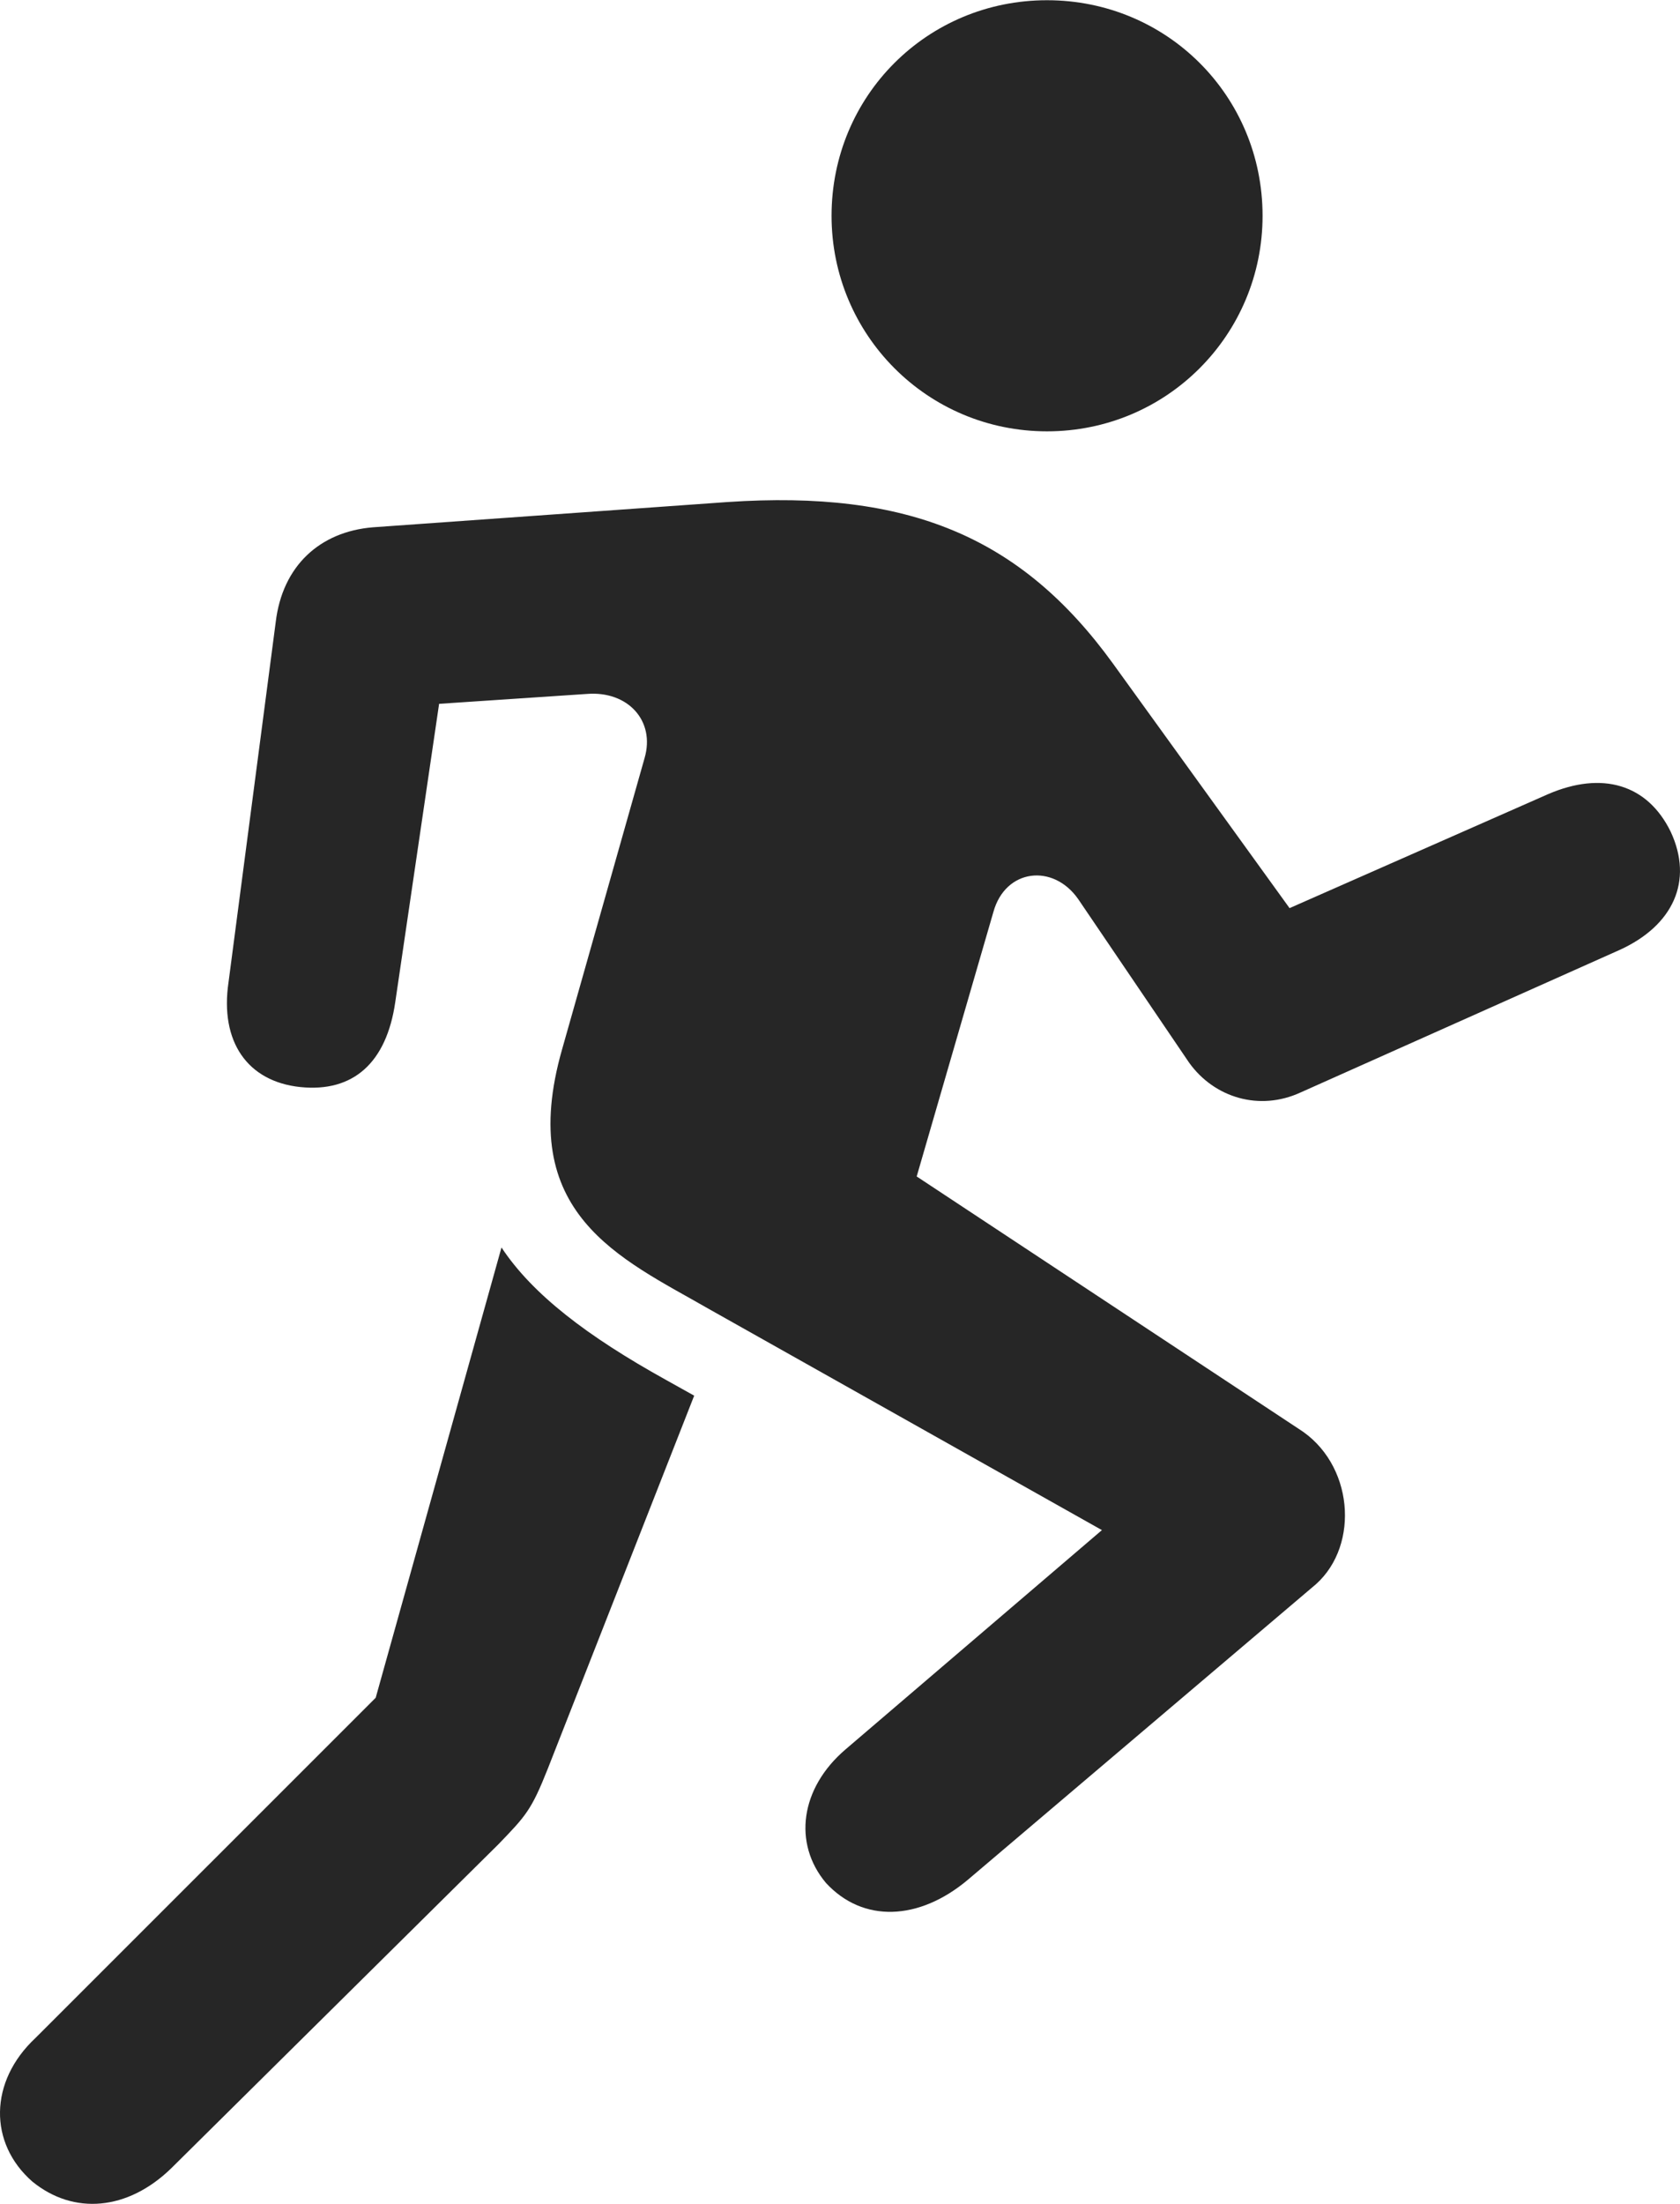 <?xml version="1.0" encoding="UTF-8"?>
<!--Generator: Apple Native CoreSVG 175.5-->
<!DOCTYPE svg
PUBLIC "-//W3C//DTD SVG 1.1//EN"
       "http://www.w3.org/Graphics/SVG/1.1/DTD/svg11.dtd">
<svg version="1.1" xmlns="http://www.w3.org/2000/svg" xmlns:xlink="http://www.w3.org/1999/xlink" width="37.594" height="49.305">
 <g>
  <rect height="49.305" opacity="0" width="37.594" x="0" y="0"/>
  <path d="M23.43 9.65C26.112 9.65 28.253 7.487 28.253 4.828C28.253 2.146 26.112 0.005 23.43 0.005C20.749 0.005 18.608 2.146 18.608 4.828C18.608 7.487 20.749 9.65 23.43 9.65ZM15.853 29.279L24.658 34.232L18.923 39.136C17.902 40.007 17.744 41.243 18.48 42.122C19.309 43.026 20.567 42.973 21.66 42.053L29.448 35.442C30.436 34.557 30.288 32.73 29.055 31.962L20.513 26.32L22.229 20.405C22.496 19.434 23.568 19.312 24.128 20.116L26.609 23.774C27.176 24.564 28.187 24.862 29.101 24.442L36.25 21.249C37.435 20.707 37.902 19.715 37.385 18.606C36.865 17.544 35.852 17.246 34.644 17.766L28.857 20.317L24.905 14.845C22.844 11.999 20.314 10.959 16.276 11.232L8.343 11.797C7.157 11.895 6.32 12.66 6.17 13.917L5.114 21.973C4.917 23.305 5.537 24.196 6.721 24.32C7.907 24.442 8.649 23.774 8.845 22.419L9.826 15.746L13.132 15.525C14.048 15.451 14.669 16.125 14.423 16.963L12.58 23.469C11.521 27.164 13.889 28.15 15.853 29.279ZM0.723 48.806C1.649 49.562 2.859 49.456 3.832 48.509L11.151 41.263C11.765 40.626 11.889 40.502 12.259 39.568L15.534 31.224L14.909 30.875C13.145 29.897 11.919 28.962 11.222 27.909L8.407 37.983L0.794 45.594C-0.25 46.569-0.255 47.95 0.723 48.806Z" fill="#000000" fill-opacity="0.85"/>
 </g>
</svg>

